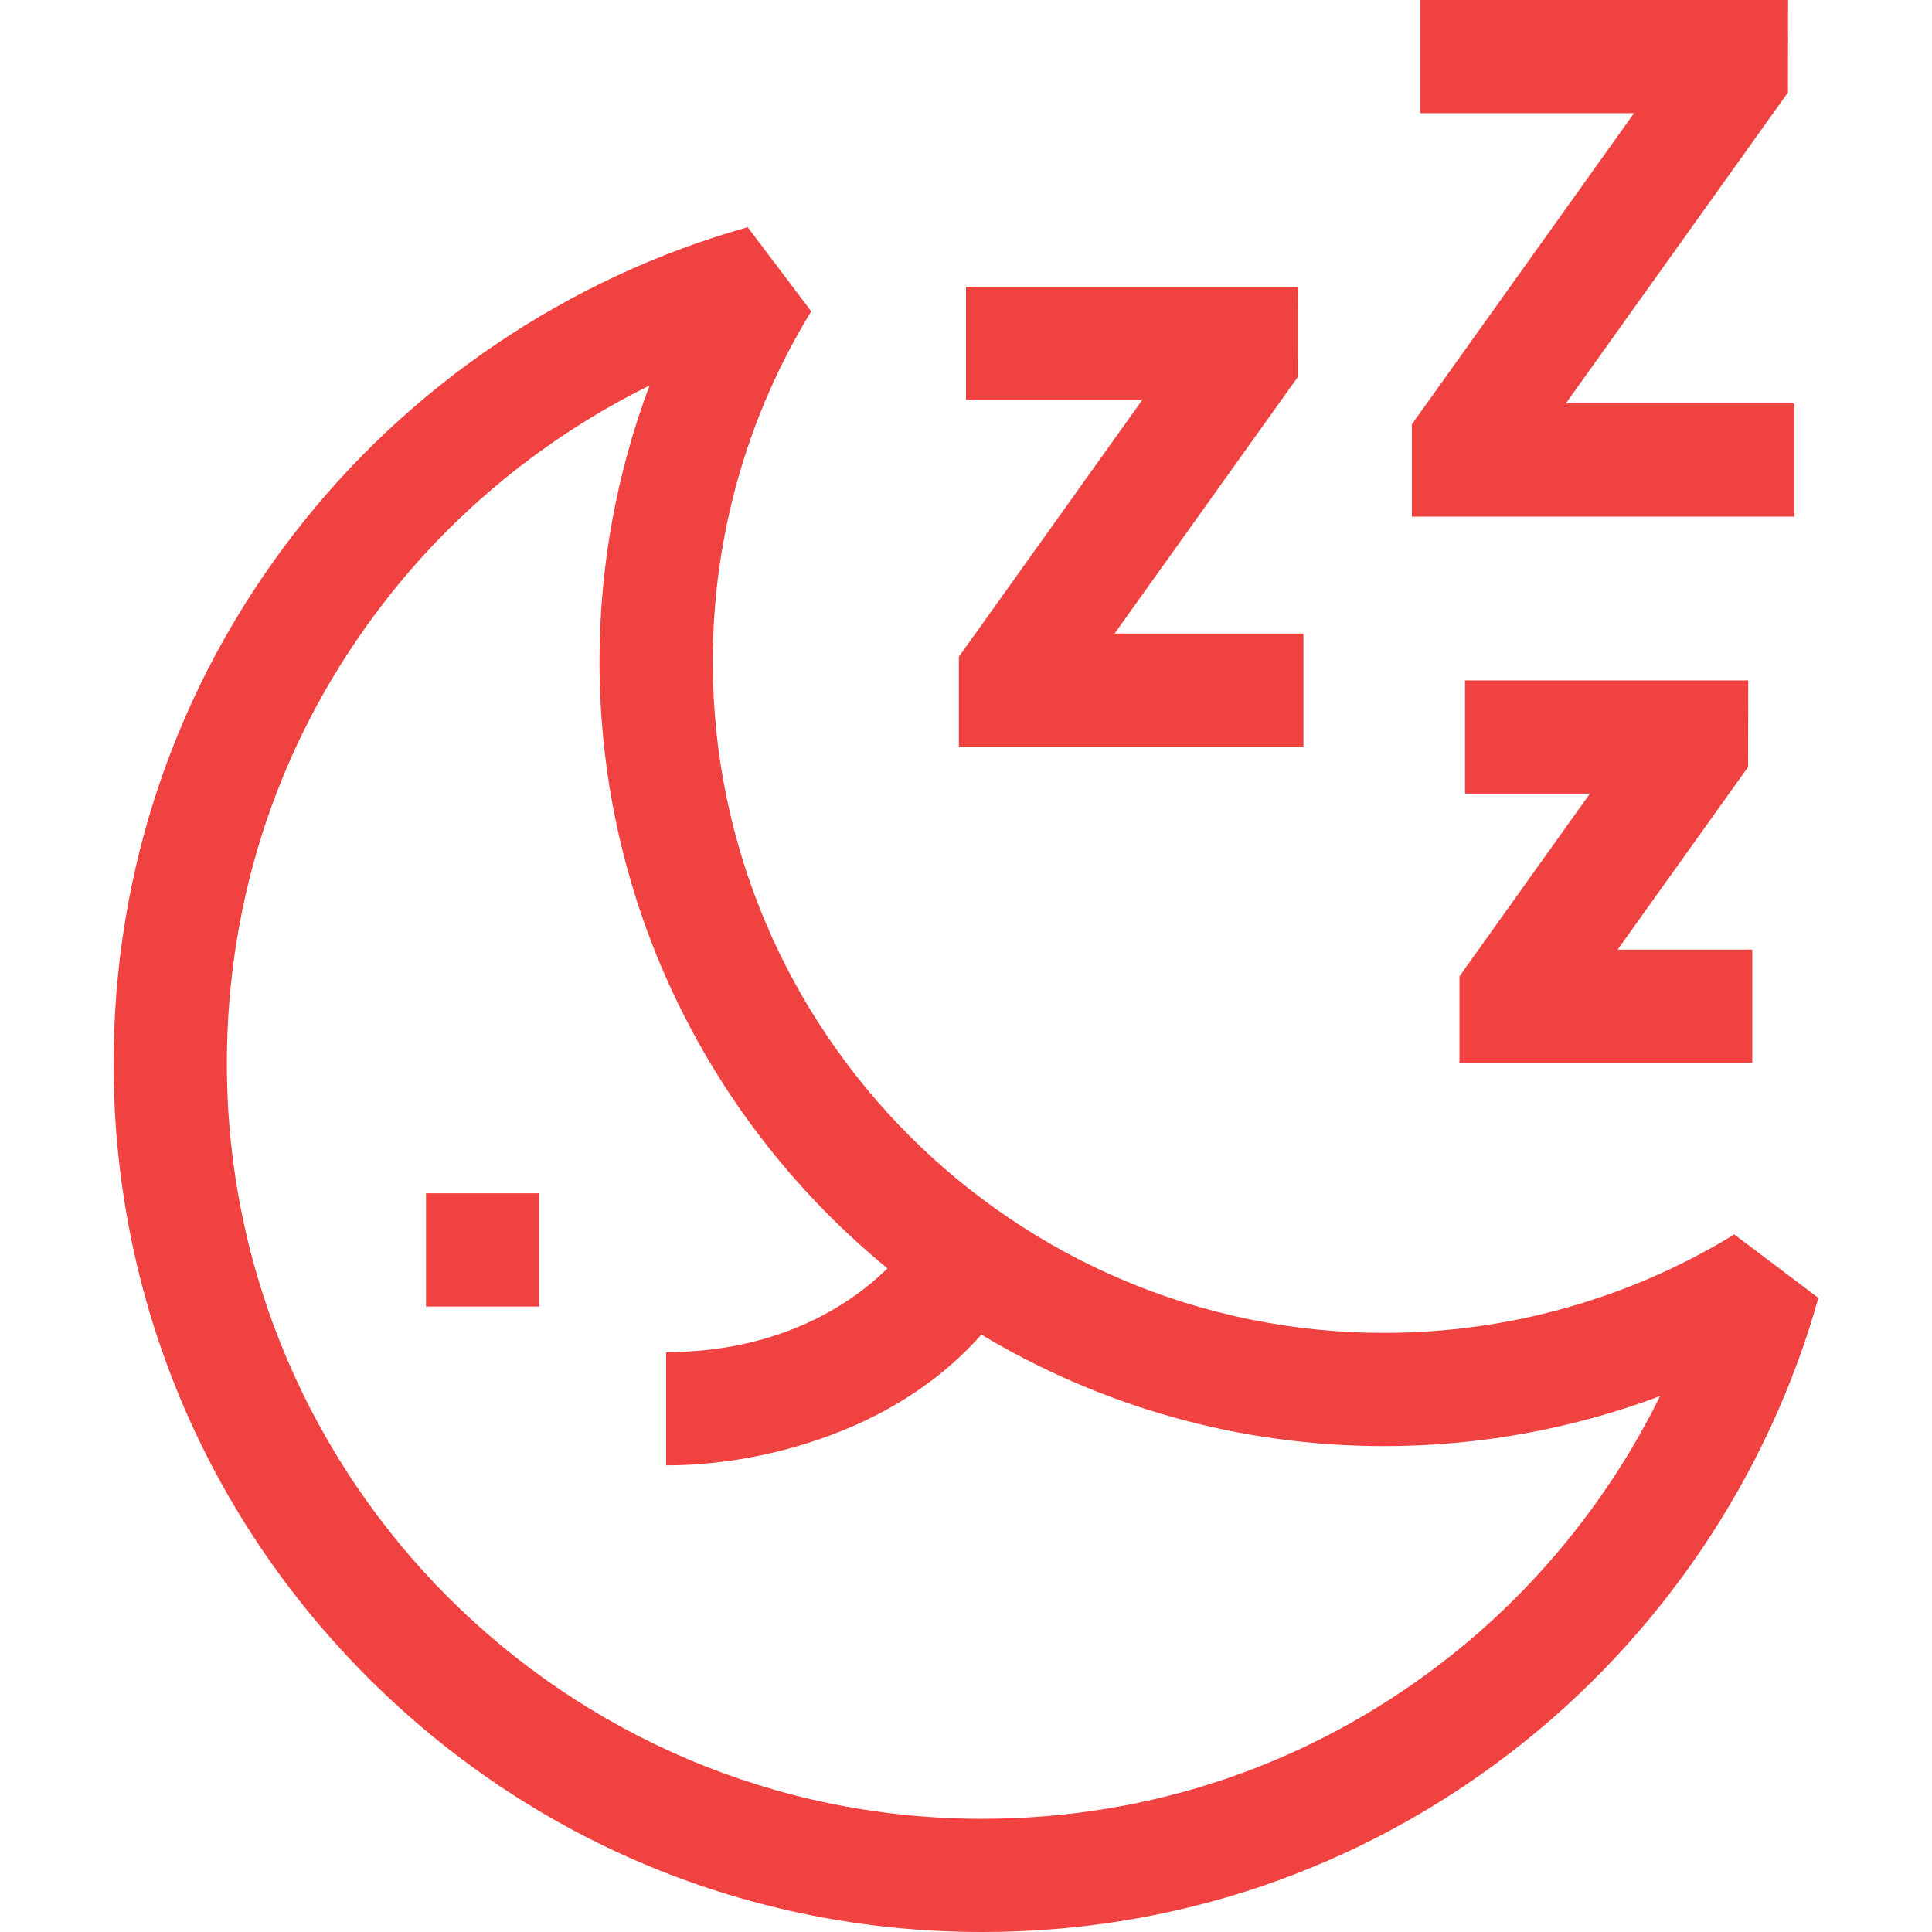 <svg width="36" height="36" viewBox="0 0 36 36" fill="none" xmlns="http://www.w3.org/2000/svg">
<path d="M33.433 7.518H29.177L33.316 1.723L33.318 0H26.463V2.109H30.448L26.309 7.905V9.627H33.433V7.518Z" fill="#EF4241"/>
<path d="M24.288 11.805H20.769L24.187 7.019L24.189 5.342H18V7.451H21.286L17.867 12.238V13.914H24.288V11.805Z" fill="#EF4241"/>
<path d="M27.195 18.192V19.805H32.651V17.695H30.142L32.573 14.292L32.575 12.679H27.298V14.788H29.626L27.195 18.192Z" fill="#EF4241"/>
<path d="M32.316 23.002C30.357 24.202 28.101 24.836 25.791 24.836C18.893 24.836 13.281 19.224 13.281 12.326C13.281 10.017 13.915 7.76 15.116 5.801L13.932 4.234C10.598 5.167 7.592 7.199 5.469 9.957C3.276 12.805 2.117 16.215 2.117 19.819C2.117 24.141 3.8 28.204 6.857 31.261C9.913 34.317 13.976 36 18.299 36C21.902 36 25.312 34.841 28.16 32.648C30.918 30.525 32.95 27.519 33.883 24.185L32.316 23.002ZM26.874 30.977C24.398 32.883 21.432 33.891 18.299 33.891C10.539 33.891 4.227 27.578 4.227 19.819C4.227 16.685 5.234 13.72 7.141 11.244C8.462 9.528 10.174 8.135 12.103 7.184C11.489 8.819 11.171 10.559 11.171 12.326C11.171 16.878 13.263 20.951 16.536 23.634C15.77 24.393 14.406 25.195 12.413 25.195V27.305C13.568 27.305 14.793 27.05 15.863 26.588C16.838 26.167 17.659 25.581 18.286 24.868C20.481 26.186 23.049 26.946 25.791 26.946C27.558 26.946 29.299 26.628 30.933 26.014C29.982 27.943 28.59 29.656 26.874 30.977Z" fill="#EF4241"/>
<path d="M7.938 22.235H10.047V24.345H7.938V22.235Z" fill="#EF4241"/>
</svg>
